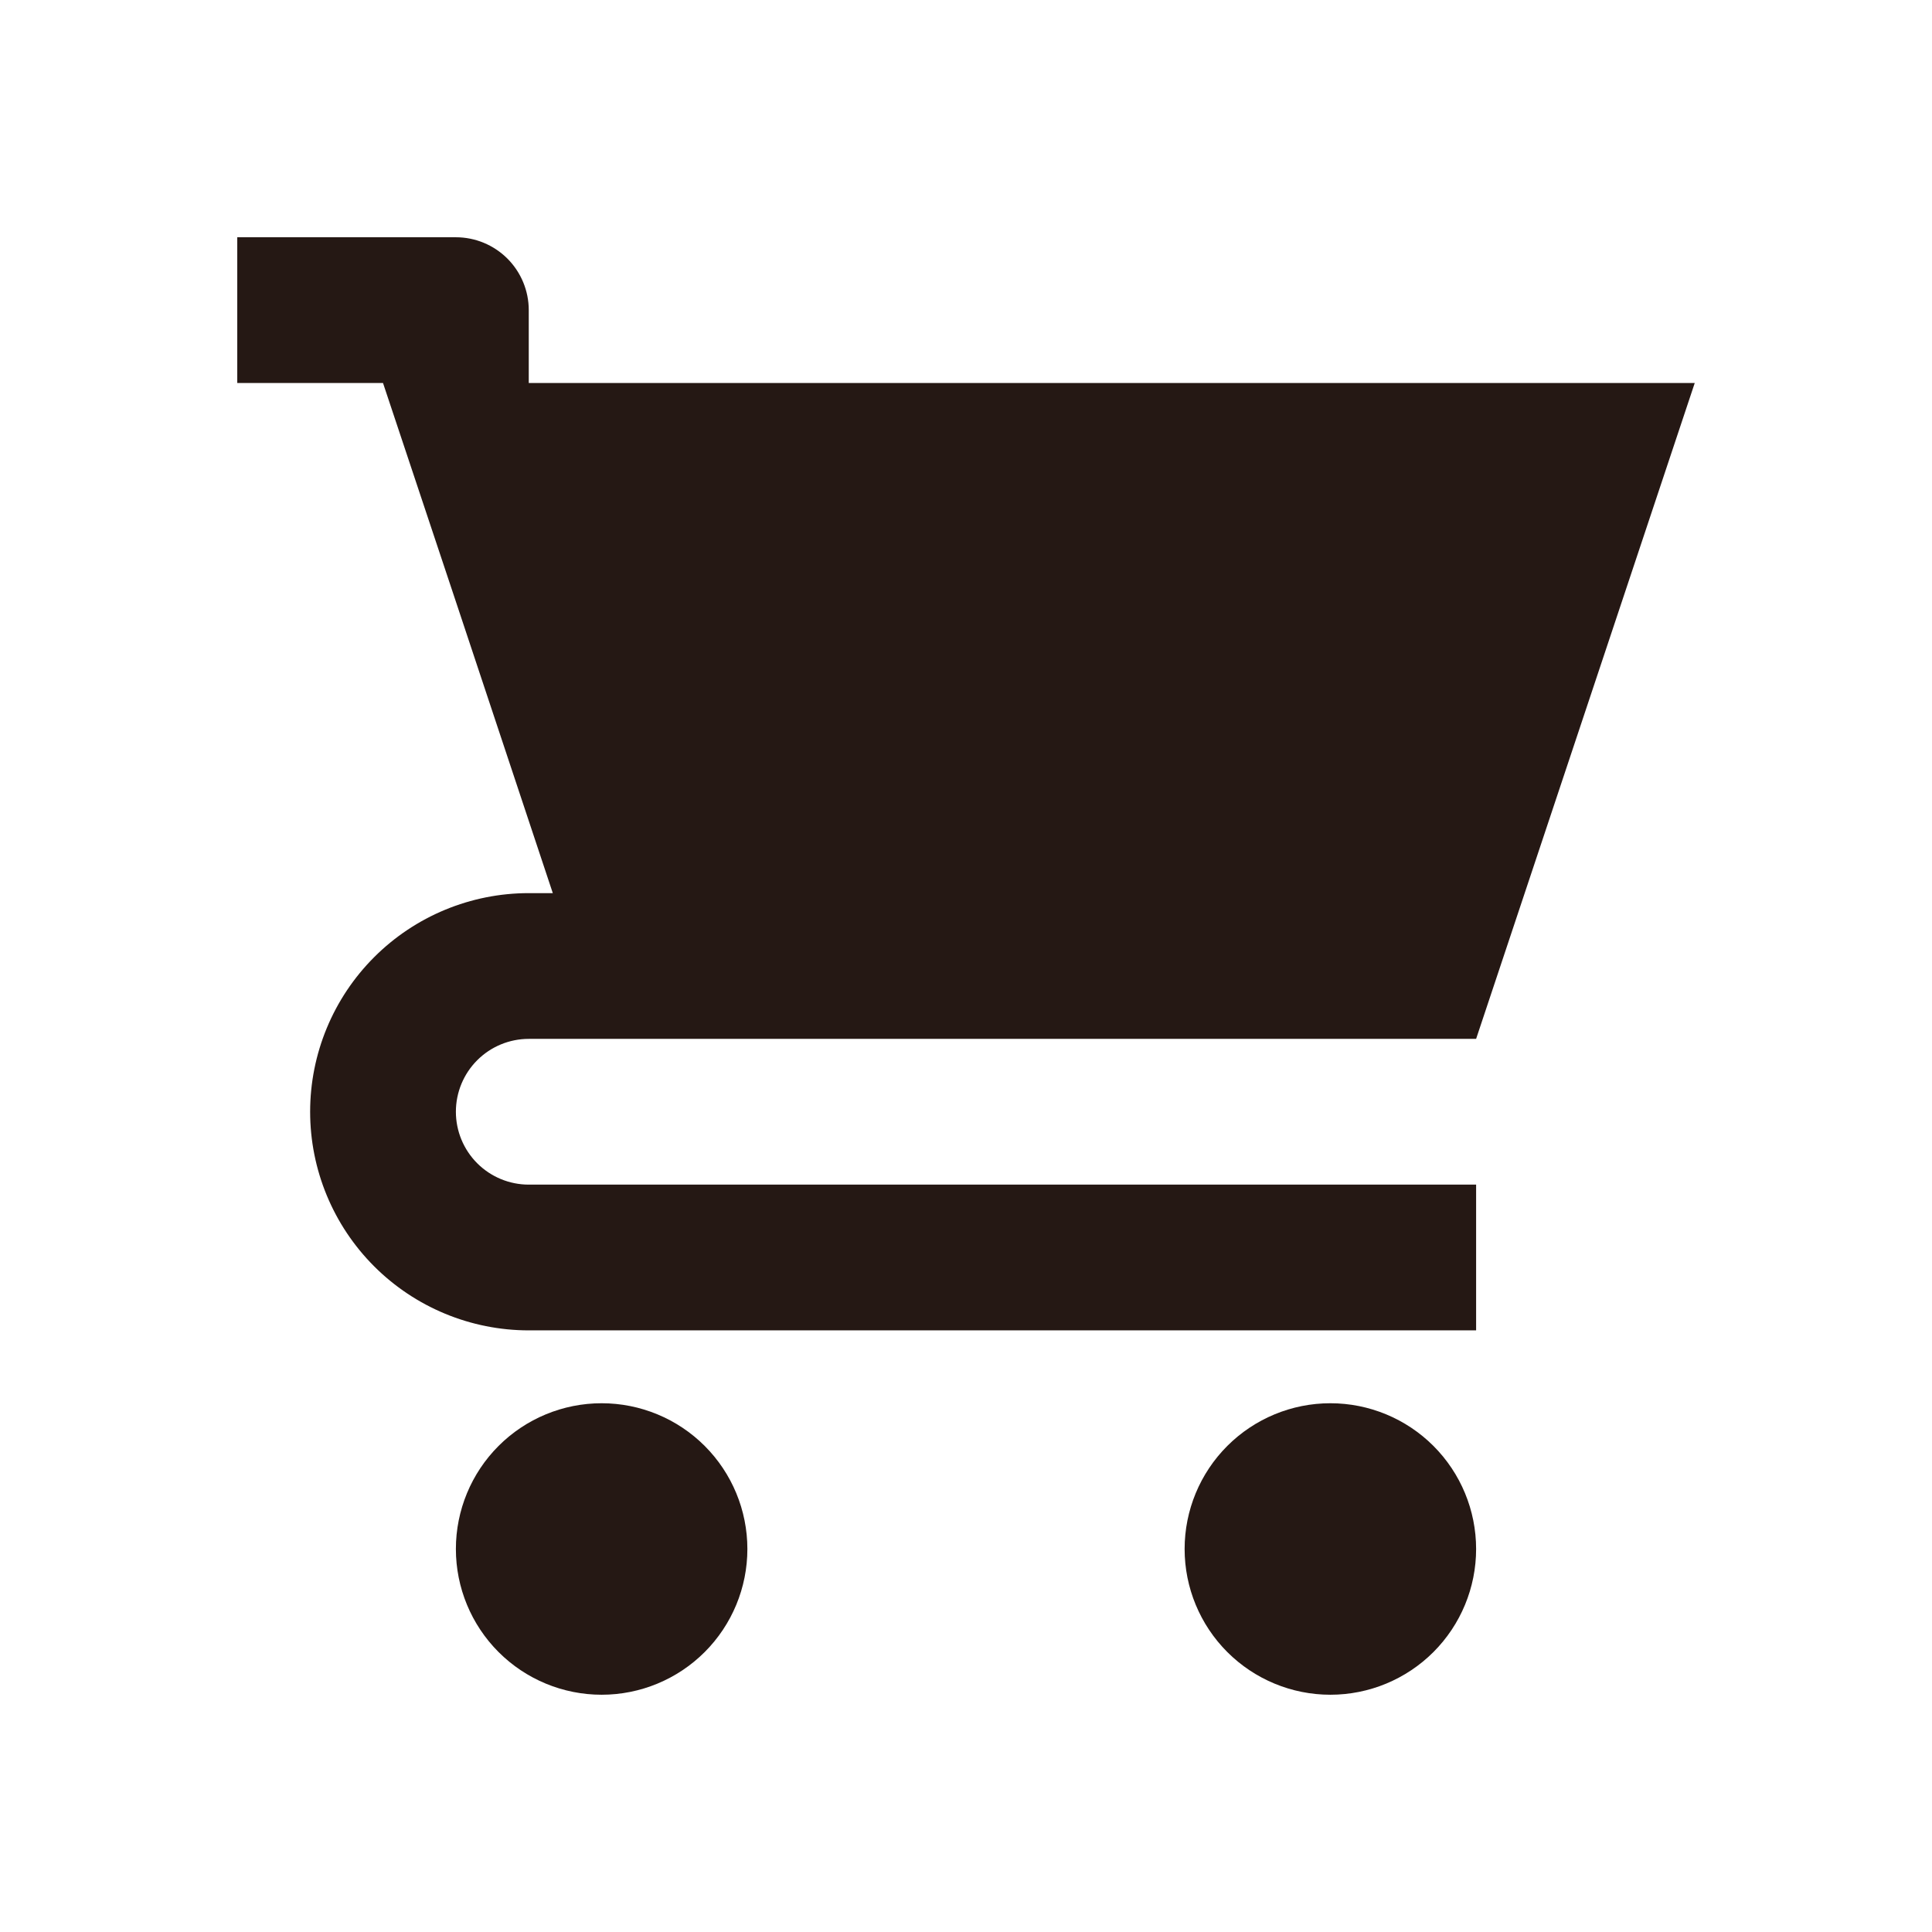 <?xml version="1.0" encoding="UTF-8"?> <svg xmlns="http://www.w3.org/2000/svg" width="171" height="171" viewBox="0 0 171 171" fill="none"> <path d="M46.8 33.9H150L130.65 91.95H46.8C45.089 91.95 43.449 92.63 42.239 93.839C41.03 95.049 40.35 96.689 40.35 98.4C40.35 100.111 41.03 101.751 42.239 102.961C43.449 104.17 45.089 104.85 46.8 104.85H130.65V117.75H46.8C41.668 117.75 36.746 115.711 33.117 112.083C29.489 108.454 27.45 103.532 27.45 98.4C27.45 93.268 29.489 88.346 33.117 84.718C36.746 81.089 41.668 79.05 46.8 79.05H48.928L40.35 53.25L33.9 33.9H21V21H40.35C42.061 21 43.701 21.68 44.911 22.889C46.12 24.099 46.8 25.739 46.8 27.45V33.9ZM53.25 150C49.829 150 46.547 148.641 44.128 146.222C41.709 143.802 40.35 140.521 40.35 137.1C40.35 133.679 41.709 130.398 44.128 127.978C46.547 125.559 49.829 124.2 53.25 124.2C56.671 124.2 59.953 125.559 62.372 127.978C64.791 130.398 66.15 133.679 66.15 137.1C66.15 140.521 64.791 143.802 62.372 146.222C59.953 148.641 56.671 150 53.25 150ZM117.75 150C114.329 150 111.048 148.641 108.628 146.222C106.209 143.802 104.85 140.521 104.85 137.1C104.85 133.679 106.209 130.398 108.628 127.978C111.048 125.559 114.329 124.2 117.75 124.2C121.171 124.2 124.452 125.559 126.872 127.978C129.291 130.398 130.65 133.679 130.65 137.1C130.65 140.521 129.291 143.802 126.872 146.222C124.452 148.641 121.171 150 117.75 150Z" fill="#251814"></path> </svg> 